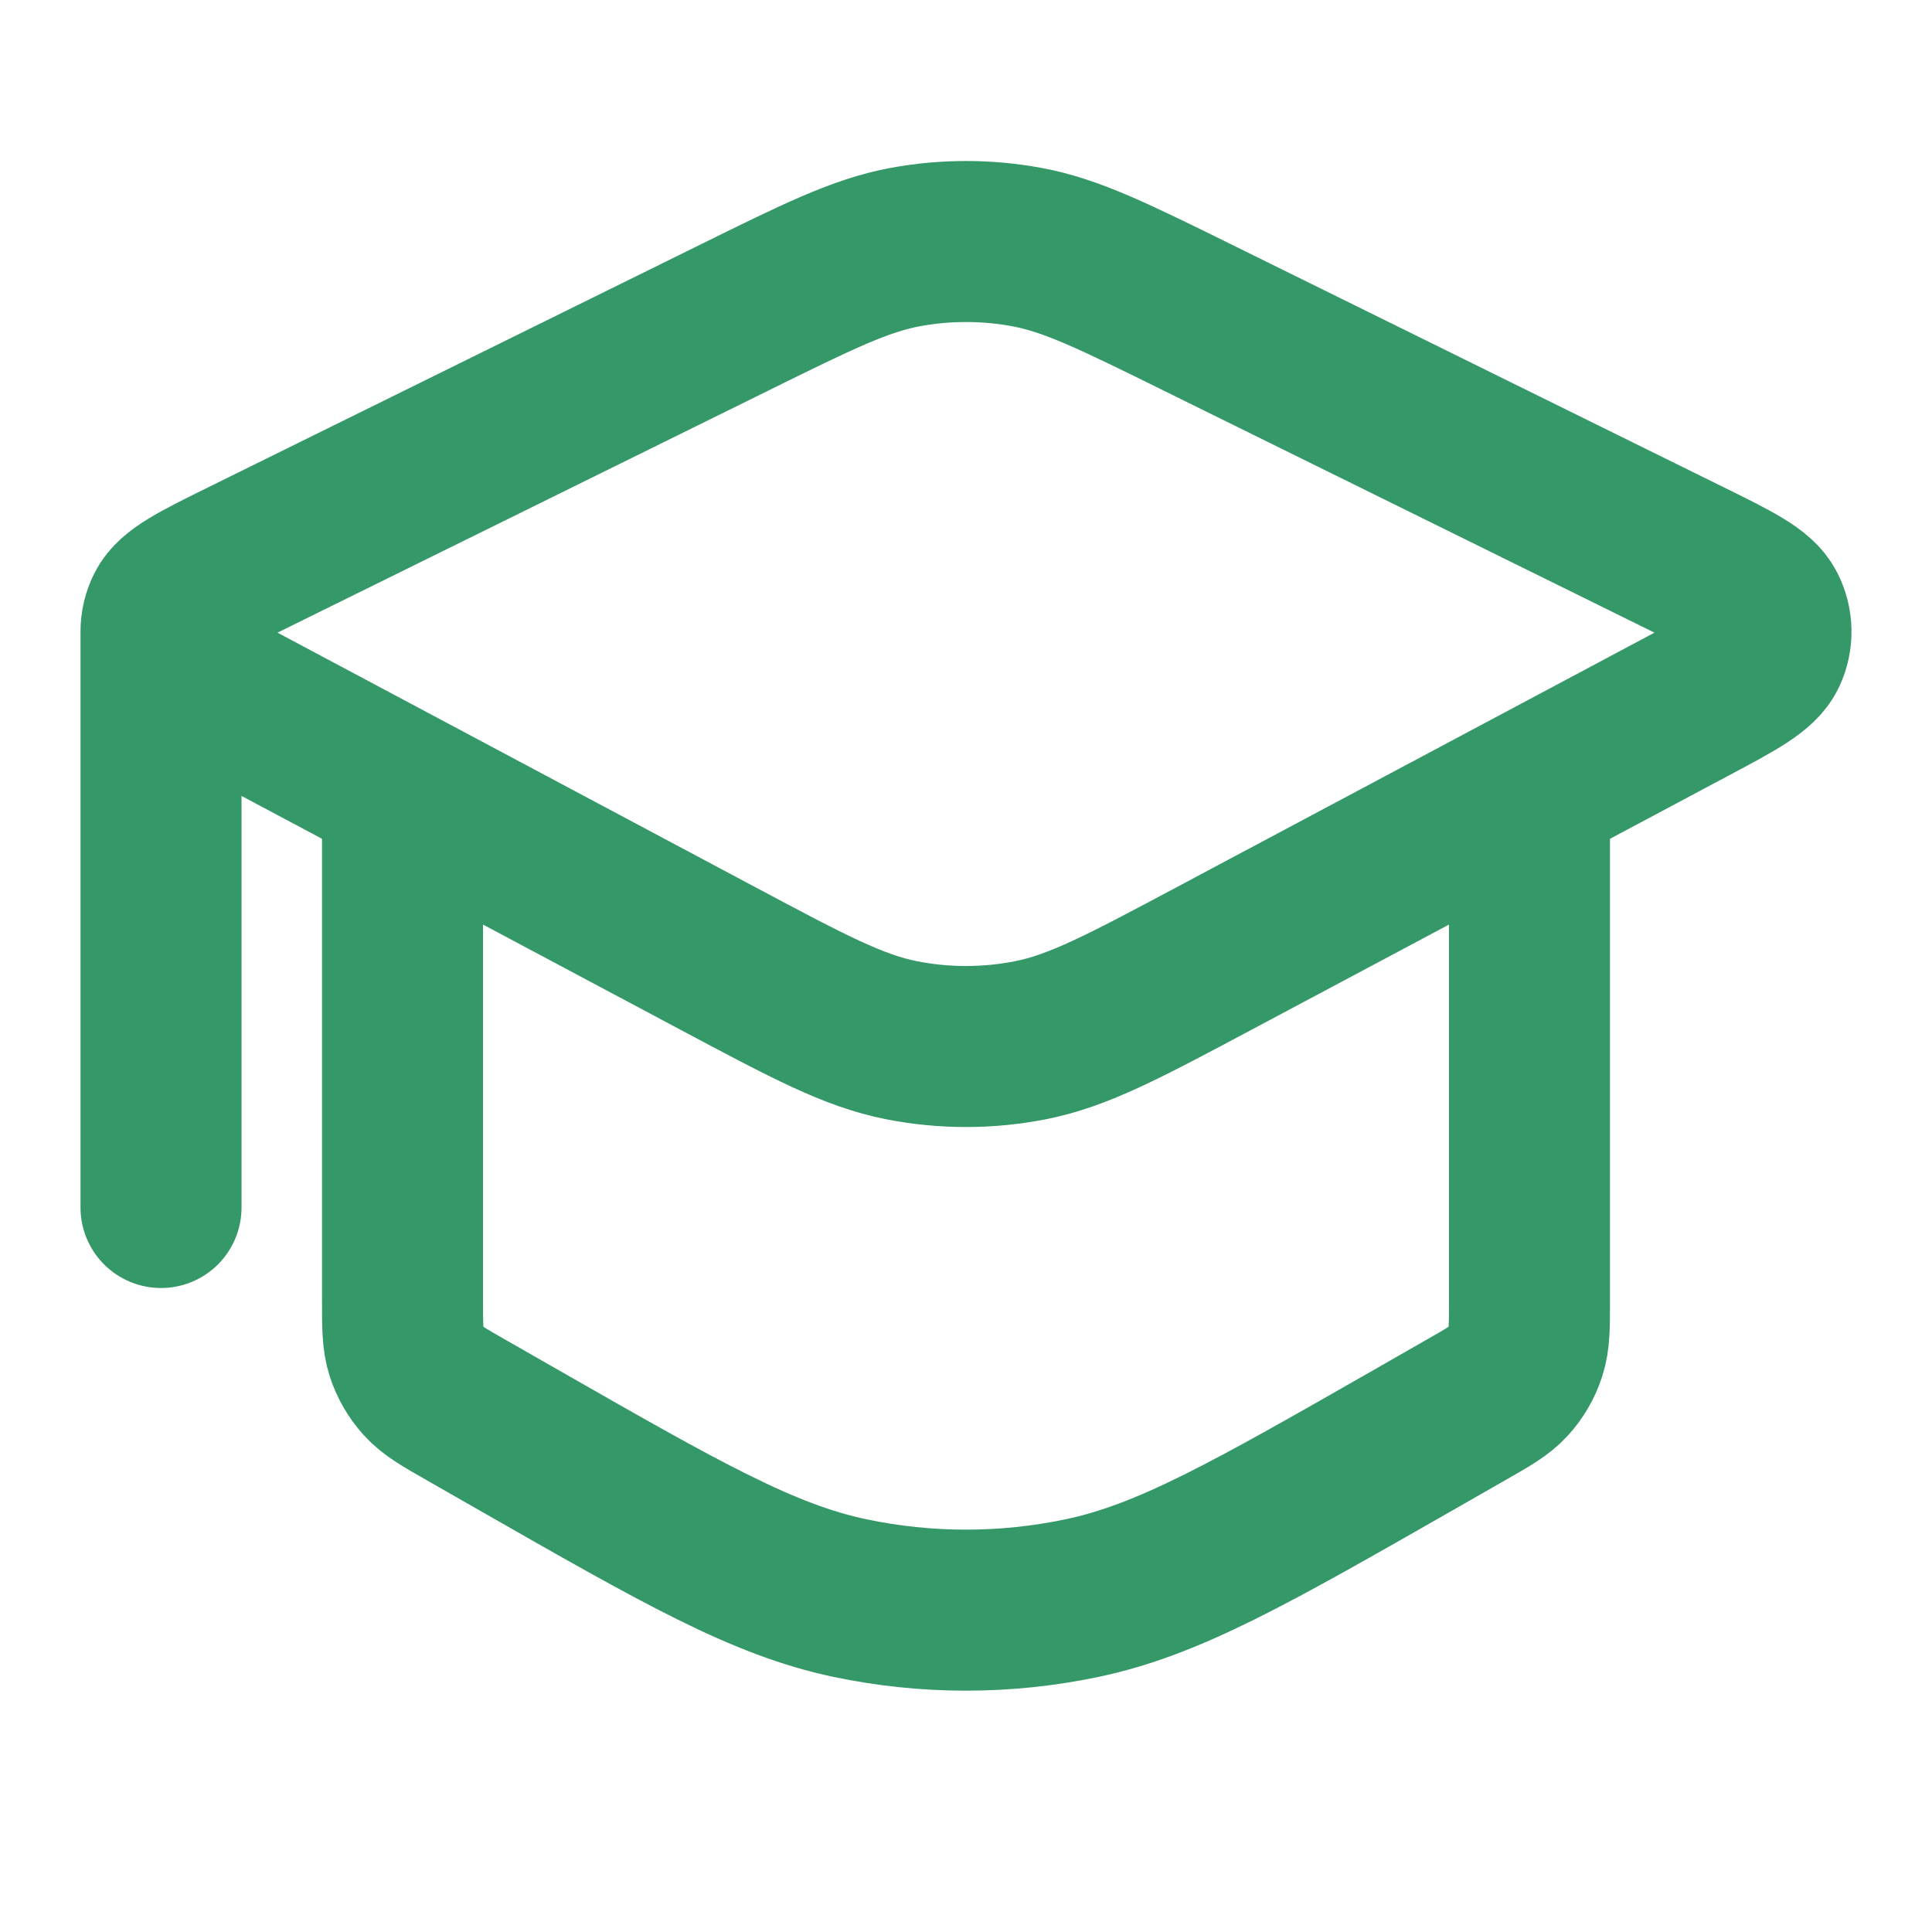 <svg width="32" height="32" viewBox="0 0 32 32" fill="none" xmlns="http://www.w3.org/2000/svg">
<path d="M2.667 10.462C2.666 10.336 2.696 10.21 2.755 10.093C2.886 9.836 3.272 9.645 4.043 9.265L12.129 5.277C13.545 4.578 14.254 4.228 15 4.091C15.66 3.97 16.34 3.97 17 4.091C17.746 4.228 18.454 4.578 19.871 5.277L27.957 9.265C28.728 9.645 29.114 9.836 29.244 10.093C29.358 10.318 29.363 10.578 29.257 10.806C29.135 11.068 28.756 11.269 27.998 11.673L20.108 15.876C18.61 16.674 17.861 17.073 17.066 17.23C16.363 17.368 15.637 17.368 14.934 17.23C14.139 17.073 13.39 16.674 11.892 15.876L4.002 11.673C3.244 11.269 2.865 11.068 2.743 10.806C2.692 10.696 2.667 10.579 2.667 10.462ZM2.667 10.462V20M6.667 13.093V21.514C6.667 21.965 6.667 22.191 6.732 22.392C6.791 22.571 6.886 22.735 7.012 22.874C7.154 23.031 7.35 23.143 7.741 23.366L8.591 23.852C11.291 25.395 12.642 26.167 14.076 26.469C15.345 26.736 16.655 26.736 17.924 26.469C19.358 26.167 20.708 25.395 23.409 23.852L24.258 23.366C24.65 23.143 24.846 23.031 24.988 22.874C25.114 22.735 25.209 22.571 25.267 22.392C25.333 22.191 25.333 21.978 25.333 21.527V13.093" stroke="#359868" stroke-width="2.667" stroke-linecap="round" stroke-linejoin="round"/>
</svg>
